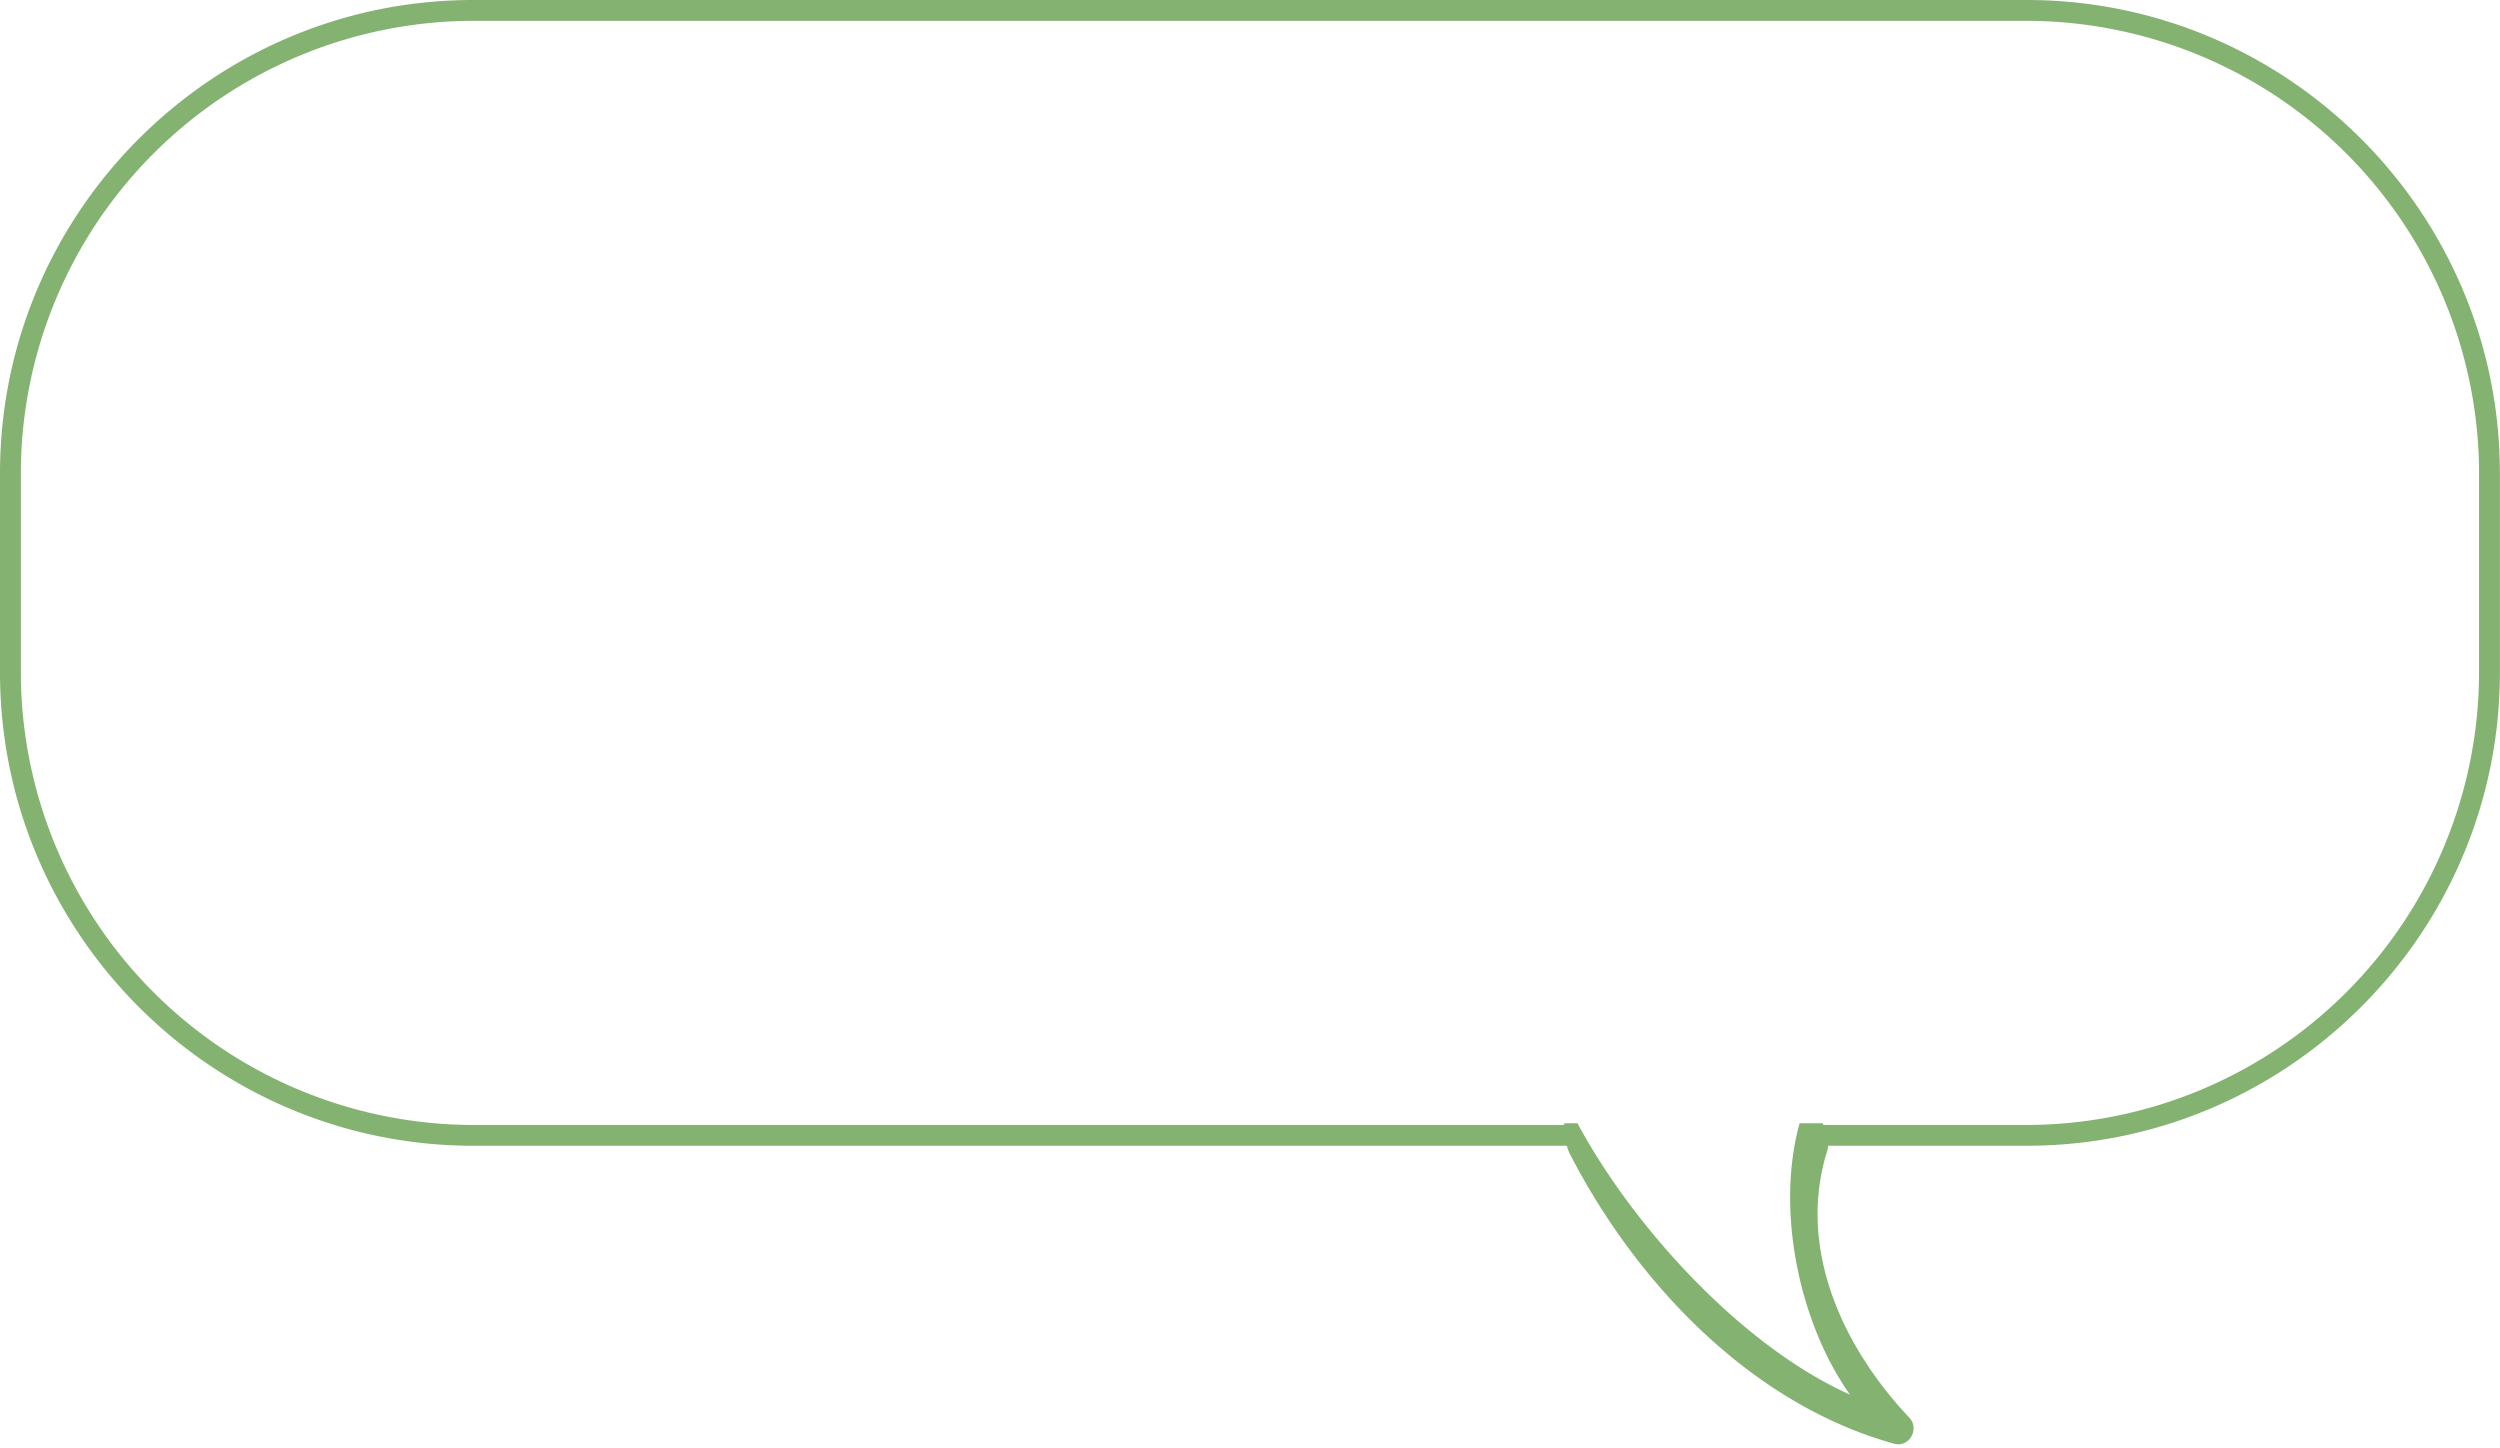 <?xml version="1.0" encoding="UTF-8" standalone="no"?><svg xmlns="http://www.w3.org/2000/svg" xmlns:xlink="http://www.w3.org/1999/xlink" fill="#83b271" height="402.3" preserveAspectRatio="xMidYMid meet" version="1" viewBox="0.0 0.0 694.6 402.3" width="694.6" zoomAndPan="magnify"><g data-name="Layer 2"><g data-name="Layer 1" id="change1_1"><path d="M563.05,0H131.52C59,0,0,59,0,131.52v55.31c0,72.51,59,131.51,131.52,131.51H435.34a10.93,10.93,0,0,0,.81,2.2c18.39,35.82,50.34,69.58,90.1,80.57,4.26,1.18,7.16-4.15,4.22-7.25-18.58-19.66-31.35-47.27-22.72-74.36a6.12,6.12,0,0,0,.17-1.16h55.13c72.52,0,131.52-59,131.52-131.51V131.52C694.57,59,635.57,0,563.05,0ZM688.78,186.83A125.88,125.88,0,0,1,563.05,312.56H506.62c-.08-.16-.14-.33-.22-.48H500c-6.72,24.37,0,55.71,14,75.4-30-13.39-60.22-46.57-75.72-75.4h-3.68c0,.15,0,.32,0,.48H131.52A125.88,125.88,0,0,1,5.79,186.83V131.52A125.87,125.87,0,0,1,131.52,5.79H563.05A125.87,125.87,0,0,1,688.78,131.52Z"/></g></g></svg>